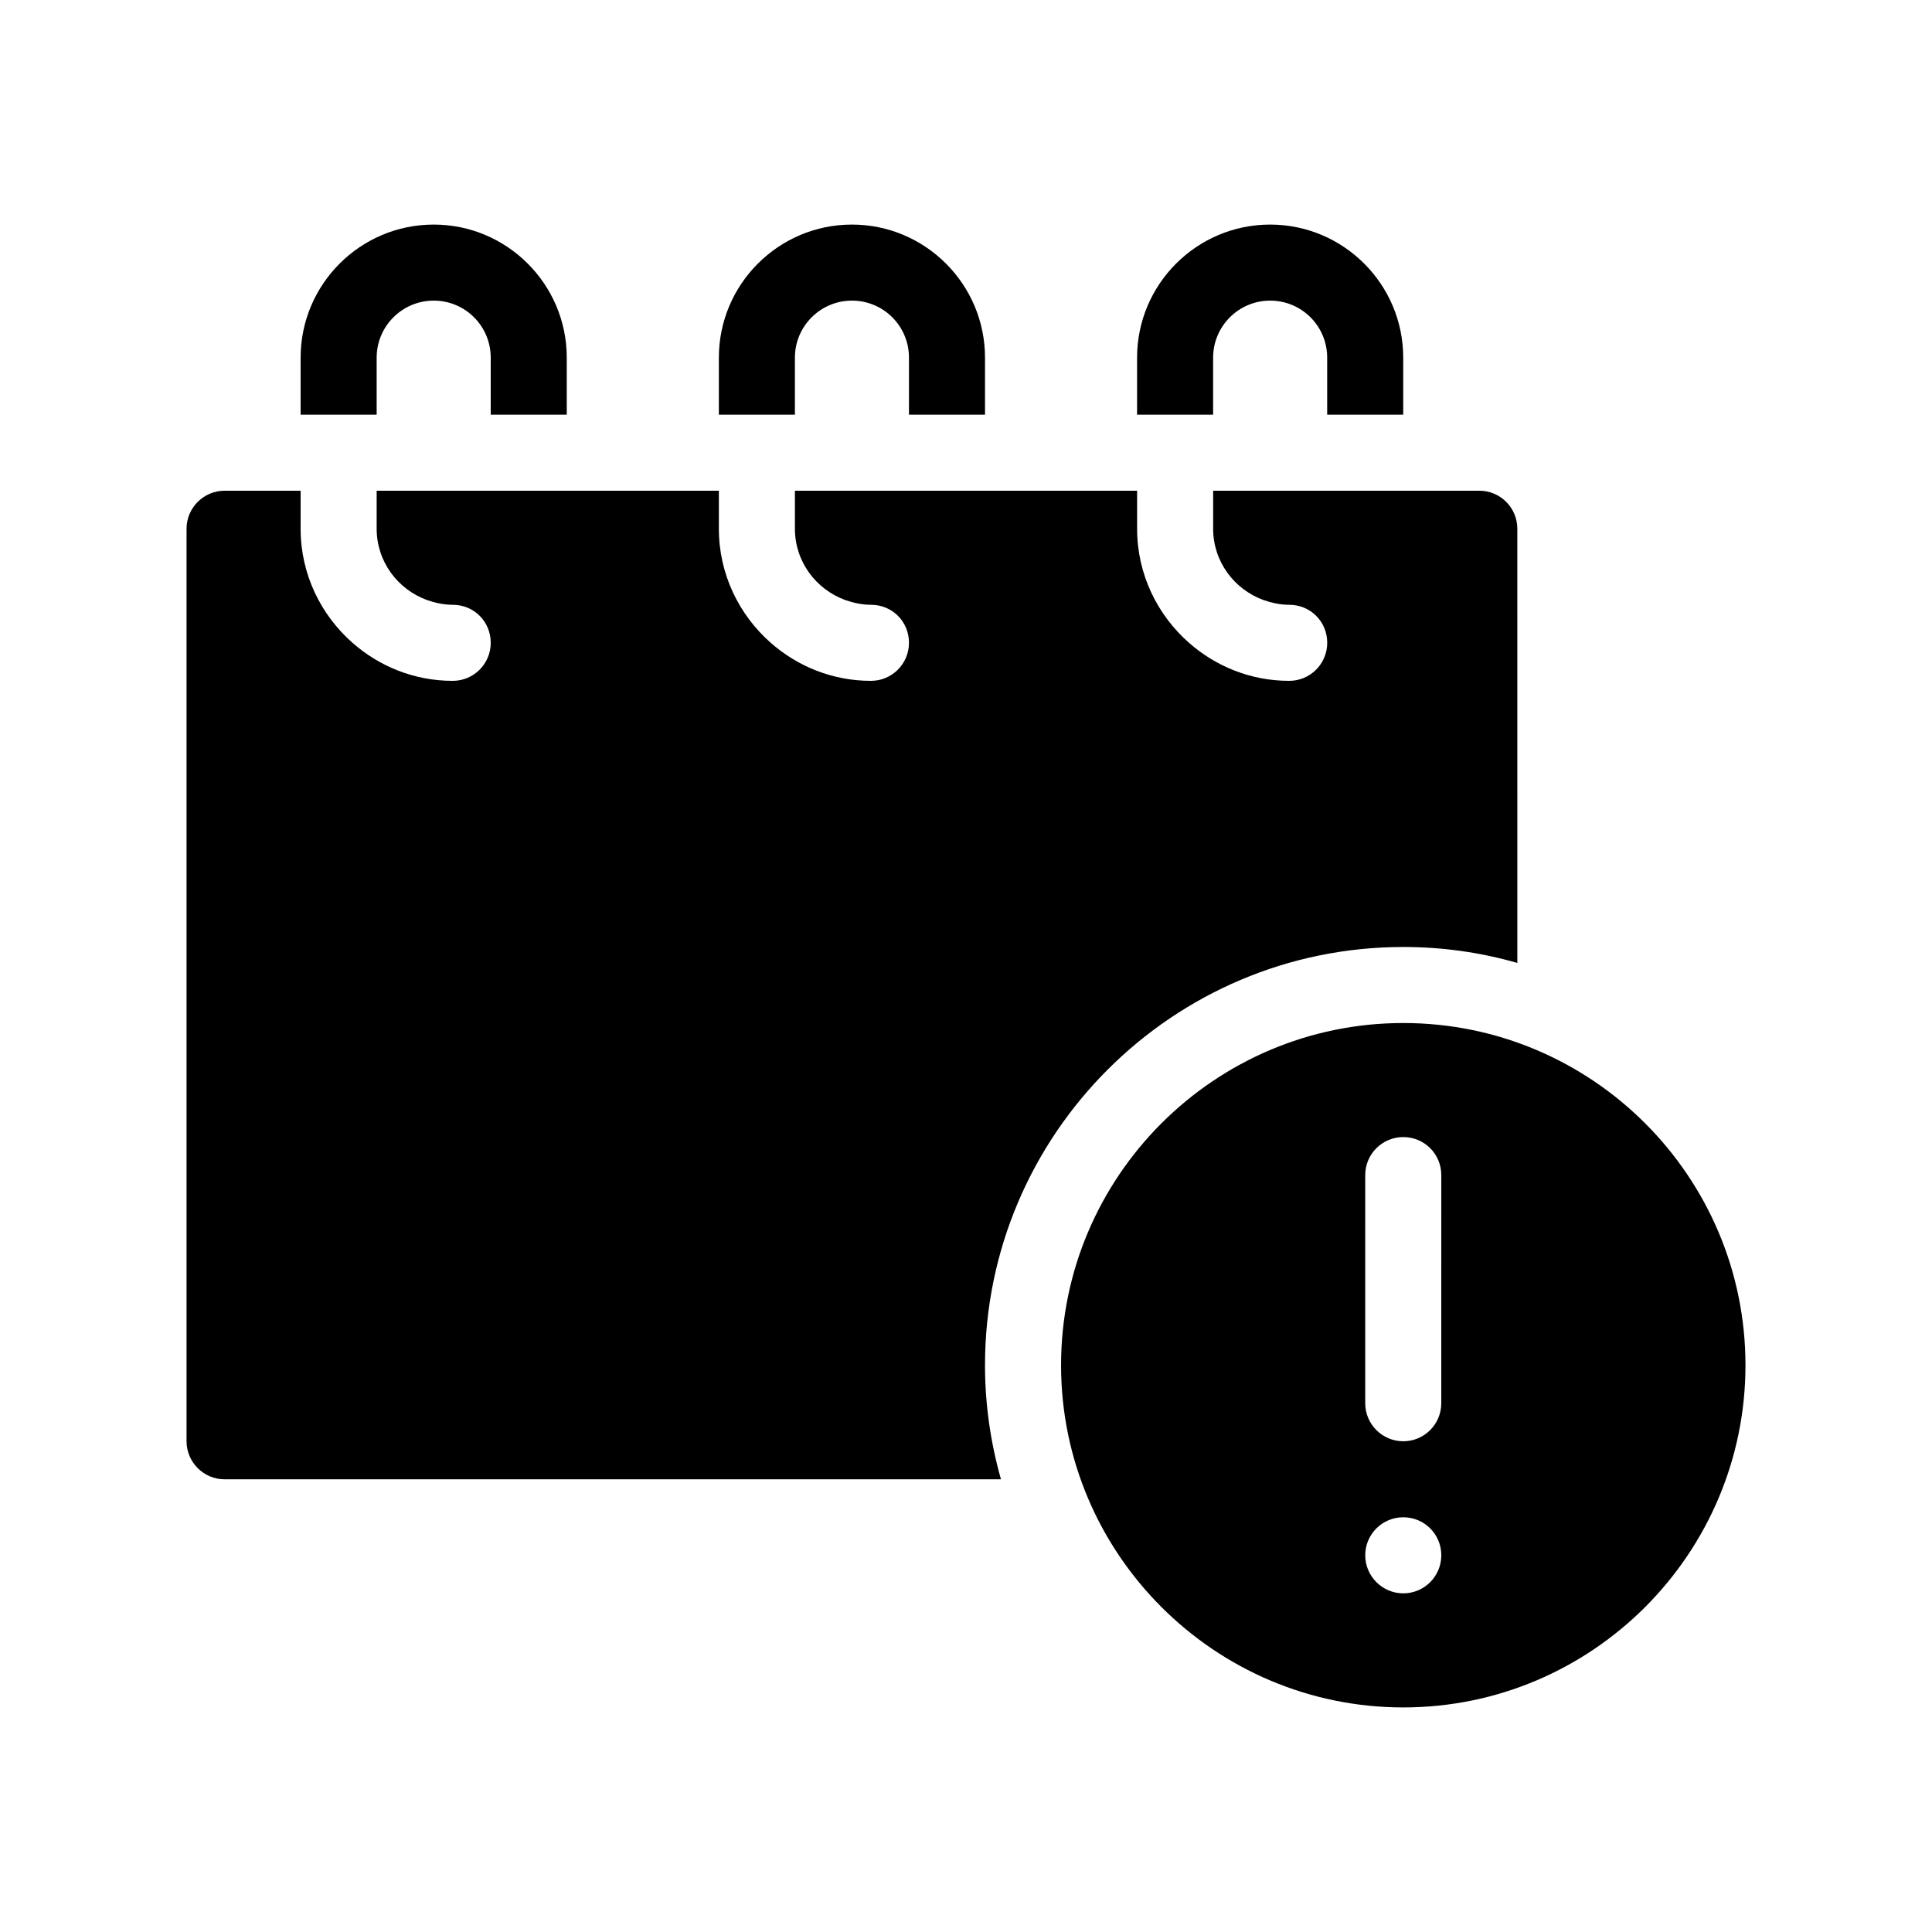 <?xml version="1.0" encoding="UTF-8"?>
<!-- Uploaded to: SVG Repo, www.svgrepo.com, Generator: SVG Repo Mixer Tools -->
<svg fill="#000000" width="800px" height="800px" version="1.1" viewBox="144 144 512 512" xmlns="http://www.w3.org/2000/svg">
 <g>
  <path d="m465.49 238.78c0-8.363 6.801-15.113 15.113-15.113 8.363 0 15.113 6.75 15.113 15.113v15.113h20.152v-15.113c0-19.445-15.82-35.266-35.266-35.266-19.445 0-35.266 15.82-35.266 35.266v15.113h20.152z"/>
  <path d="m243.82 238.78c0-8.363 6.801-15.113 15.113-15.113 8.363 0 15.113 6.75 15.113 15.113v15.113h20.152v-15.113c0-19.445-15.82-35.266-35.266-35.266-19.445 0-35.266 15.82-35.266 35.266v15.113h20.152z"/>
  <path d="m354.66 238.78c0-8.363 6.801-15.113 15.113-15.113 8.363 0 15.113 6.75 15.113 15.113v15.113h20.152v-15.113c0-19.445-15.82-35.266-35.266-35.266-19.445 0-35.266 15.82-35.266 35.266v15.113h20.152z"/>
  <path d="m515.88 394.96c10.48 0 20.605 1.461 30.23 4.231l-0.004-115.07c0-5.543-4.484-10.078-10.078-10.078l-70.531 0.004v10.078c0 8.715 5.594 16.07 13.352 18.895 2.168 0.75 4.434 1.254 6.801 1.254 2.82 0 5.34 1.109 7.152 2.922 1.816 1.816 2.926 4.336 2.926 7.156 0 5.543-4.484 10.078-10.078 10.078-10.176 0-19.445-3.828-26.551-10.078-8.41-7.406-13.754-18.188-13.754-30.23v-10.078l-90.684 0.004v10.078c0 8.715 5.594 16.07 13.352 18.895 2.164 0.75 4.434 1.254 6.801 1.254 2.82 0 5.34 1.109 7.152 2.922 1.816 1.816 2.922 4.336 2.922 7.156 0 5.543-4.484 10.078-10.078 10.078-10.176 0-19.445-3.828-26.551-10.078-8.41-7.406-13.75-18.188-13.75-30.23v-10.078l-90.688 0.004v10.078c0 8.715 5.594 16.07 13.352 18.895 2.168 0.75 4.434 1.254 6.801 1.254 2.82 0 5.34 1.109 7.152 2.922 1.816 1.816 2.926 4.336 2.926 7.156 0 5.543-4.484 10.078-10.078 10.078-10.176 0-19.445-3.828-26.551-10.078-8.414-7.406-13.754-18.188-13.754-30.23v-10.078h-20.152c-5.543 0-10.078 4.535-10.078 10.078v241.83c0 5.543 4.535 10.078 10.078 10.078h205.75c-2.719-9.621-4.231-19.75-4.231-30.23 0-61.109 49.727-110.84 110.84-110.84z"/>
  <path d="m515.88 415.11c-49.977 0-90.688 40.656-90.688 90.688 0 49.977 40.707 90.688 90.688 90.688 50.027 0 90.688-40.707 90.688-90.688-0.004-50.031-40.66-90.688-90.688-90.688zm0 151.14c-5.543 0-10.078-4.535-10.078-10.078 0-5.594 4.535-10.078 10.078-10.078 5.594 0 10.078 4.484 10.078 10.078-0.004 5.547-4.484 10.078-10.078 10.078zm10.074-50.379c0 5.543-4.484 10.078-10.078 10.078-5.543 0-10.078-4.535-10.078-10.078l0.004-60.457c0-5.594 4.535-10.078 10.078-10.078 5.594 0 10.078 4.484 10.078 10.078z"/>
 </g>
</svg>